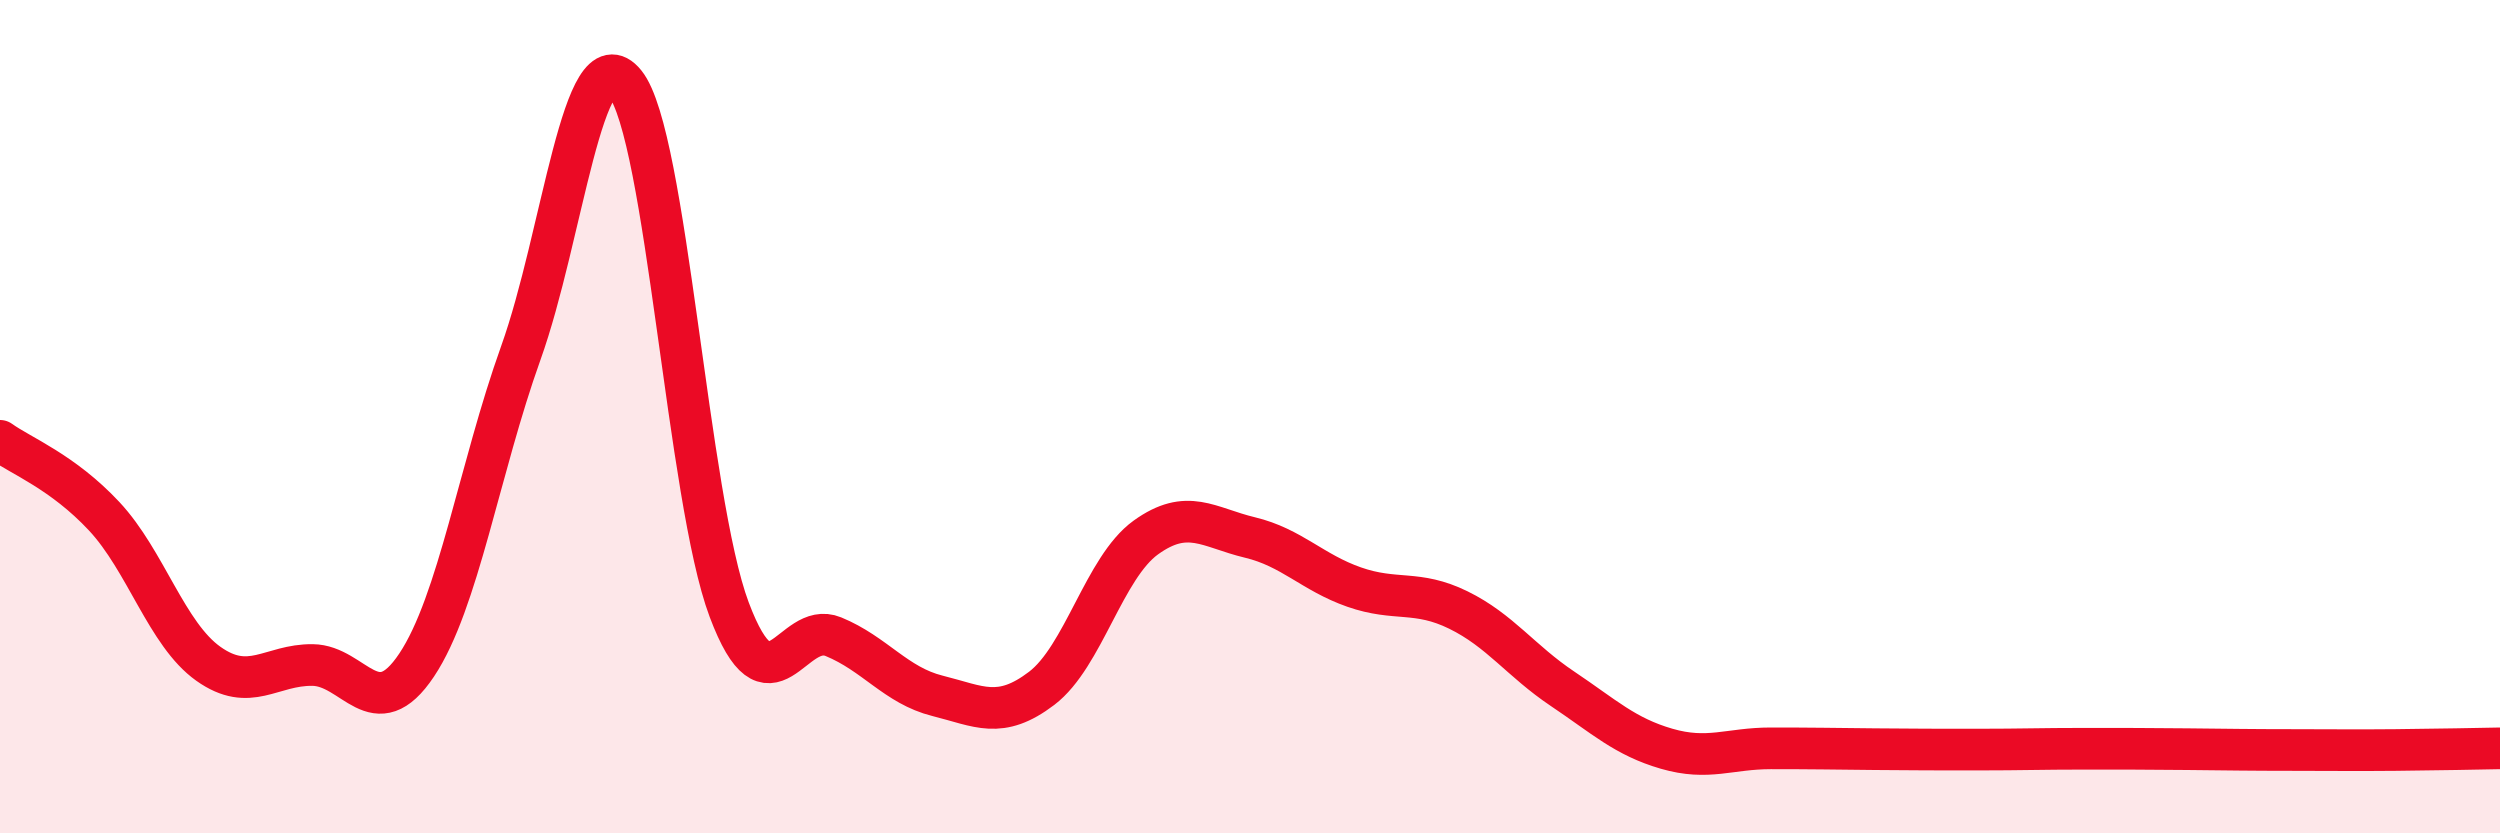 
    <svg width="60" height="20" viewBox="0 0 60 20" xmlns="http://www.w3.org/2000/svg">
      <path
        d="M 0,10.58 C 0.5,10.94 1.5,11.32 2.5,12.39 C 3.5,13.46 4,15.22 5,15.93 C 6,16.64 6.5,15.95 7.5,15.96 C 8.5,15.97 9,17.46 10,15.96 C 11,14.46 11.5,11.26 12.5,8.47 C 13.5,5.68 14,0.77 15,2 C 16,3.23 16.5,11.97 17.5,14.63 C 18.5,17.29 19,14.87 20,15.28 C 21,15.69 21.5,16.45 22.5,16.7 C 23.5,16.95 24,17.28 25,16.52 C 26,15.76 26.5,13.62 27.5,12.9 C 28.5,12.18 29,12.66 30,12.9 C 31,13.14 31.5,13.74 32.5,14.09 C 33.5,14.44 34,14.15 35,14.64 C 36,15.13 36.5,15.86 37.5,16.53 C 38.5,17.2 39,17.68 40,17.97 C 41,18.26 41.5,17.96 42.5,17.96 C 43.5,17.96 44,17.97 45,17.98 C 46,17.99 46.5,17.99 47.5,17.99 C 48.5,17.99 49,17.97 50,17.97 C 51,17.97 51.5,17.97 52.5,17.98 C 53.5,17.99 54,18 55,18 C 56,18 56.5,18.01 57.5,18 C 58.5,17.99 59.5,17.97 60,17.96L60 20L0 20Z"
        fill="#EB0A25"
        opacity="0.1"
        stroke-linecap="round"
        stroke-linejoin="round"
      />
      <path
        d="M 0,10.58 C 0.5,10.94 1.5,11.32 2.5,12.39 C 3.5,13.46 4,15.22 5,15.93 C 6,16.64 6.5,15.95 7.5,15.96 C 8.5,15.97 9,17.46 10,15.96 C 11,14.46 11.5,11.26 12.5,8.47 C 13.5,5.68 14,0.77 15,2 C 16,3.23 16.5,11.97 17.5,14.63 C 18.5,17.29 19,14.87 20,15.28 C 21,15.69 21.5,16.45 22.5,16.7 C 23.5,16.95 24,17.28 25,16.52 C 26,15.76 26.5,13.62 27.5,12.9 C 28.5,12.18 29,12.66 30,12.9 C 31,13.14 31.5,13.74 32.5,14.09 C 33.5,14.44 34,14.15 35,14.64 C 36,15.13 36.5,15.86 37.5,16.53 C 38.5,17.2 39,17.68 40,17.97 C 41,18.26 41.5,17.96 42.5,17.96 C 43.5,17.96 44,17.97 45,17.98 C 46,17.99 46.5,17.99 47.5,17.99 C 48.5,17.99 49,17.97 50,17.97 C 51,17.97 51.5,17.97 52.5,17.98 C 53.5,17.99 54,18 55,18 C 56,18 56.5,18.01 57.5,18 C 58.5,17.99 59.5,17.97 60,17.96"
        stroke="#EB0A25"
        stroke-width="1"
        fill="none"
        stroke-linecap="round"
        stroke-linejoin="round"
      />
    </svg>
  